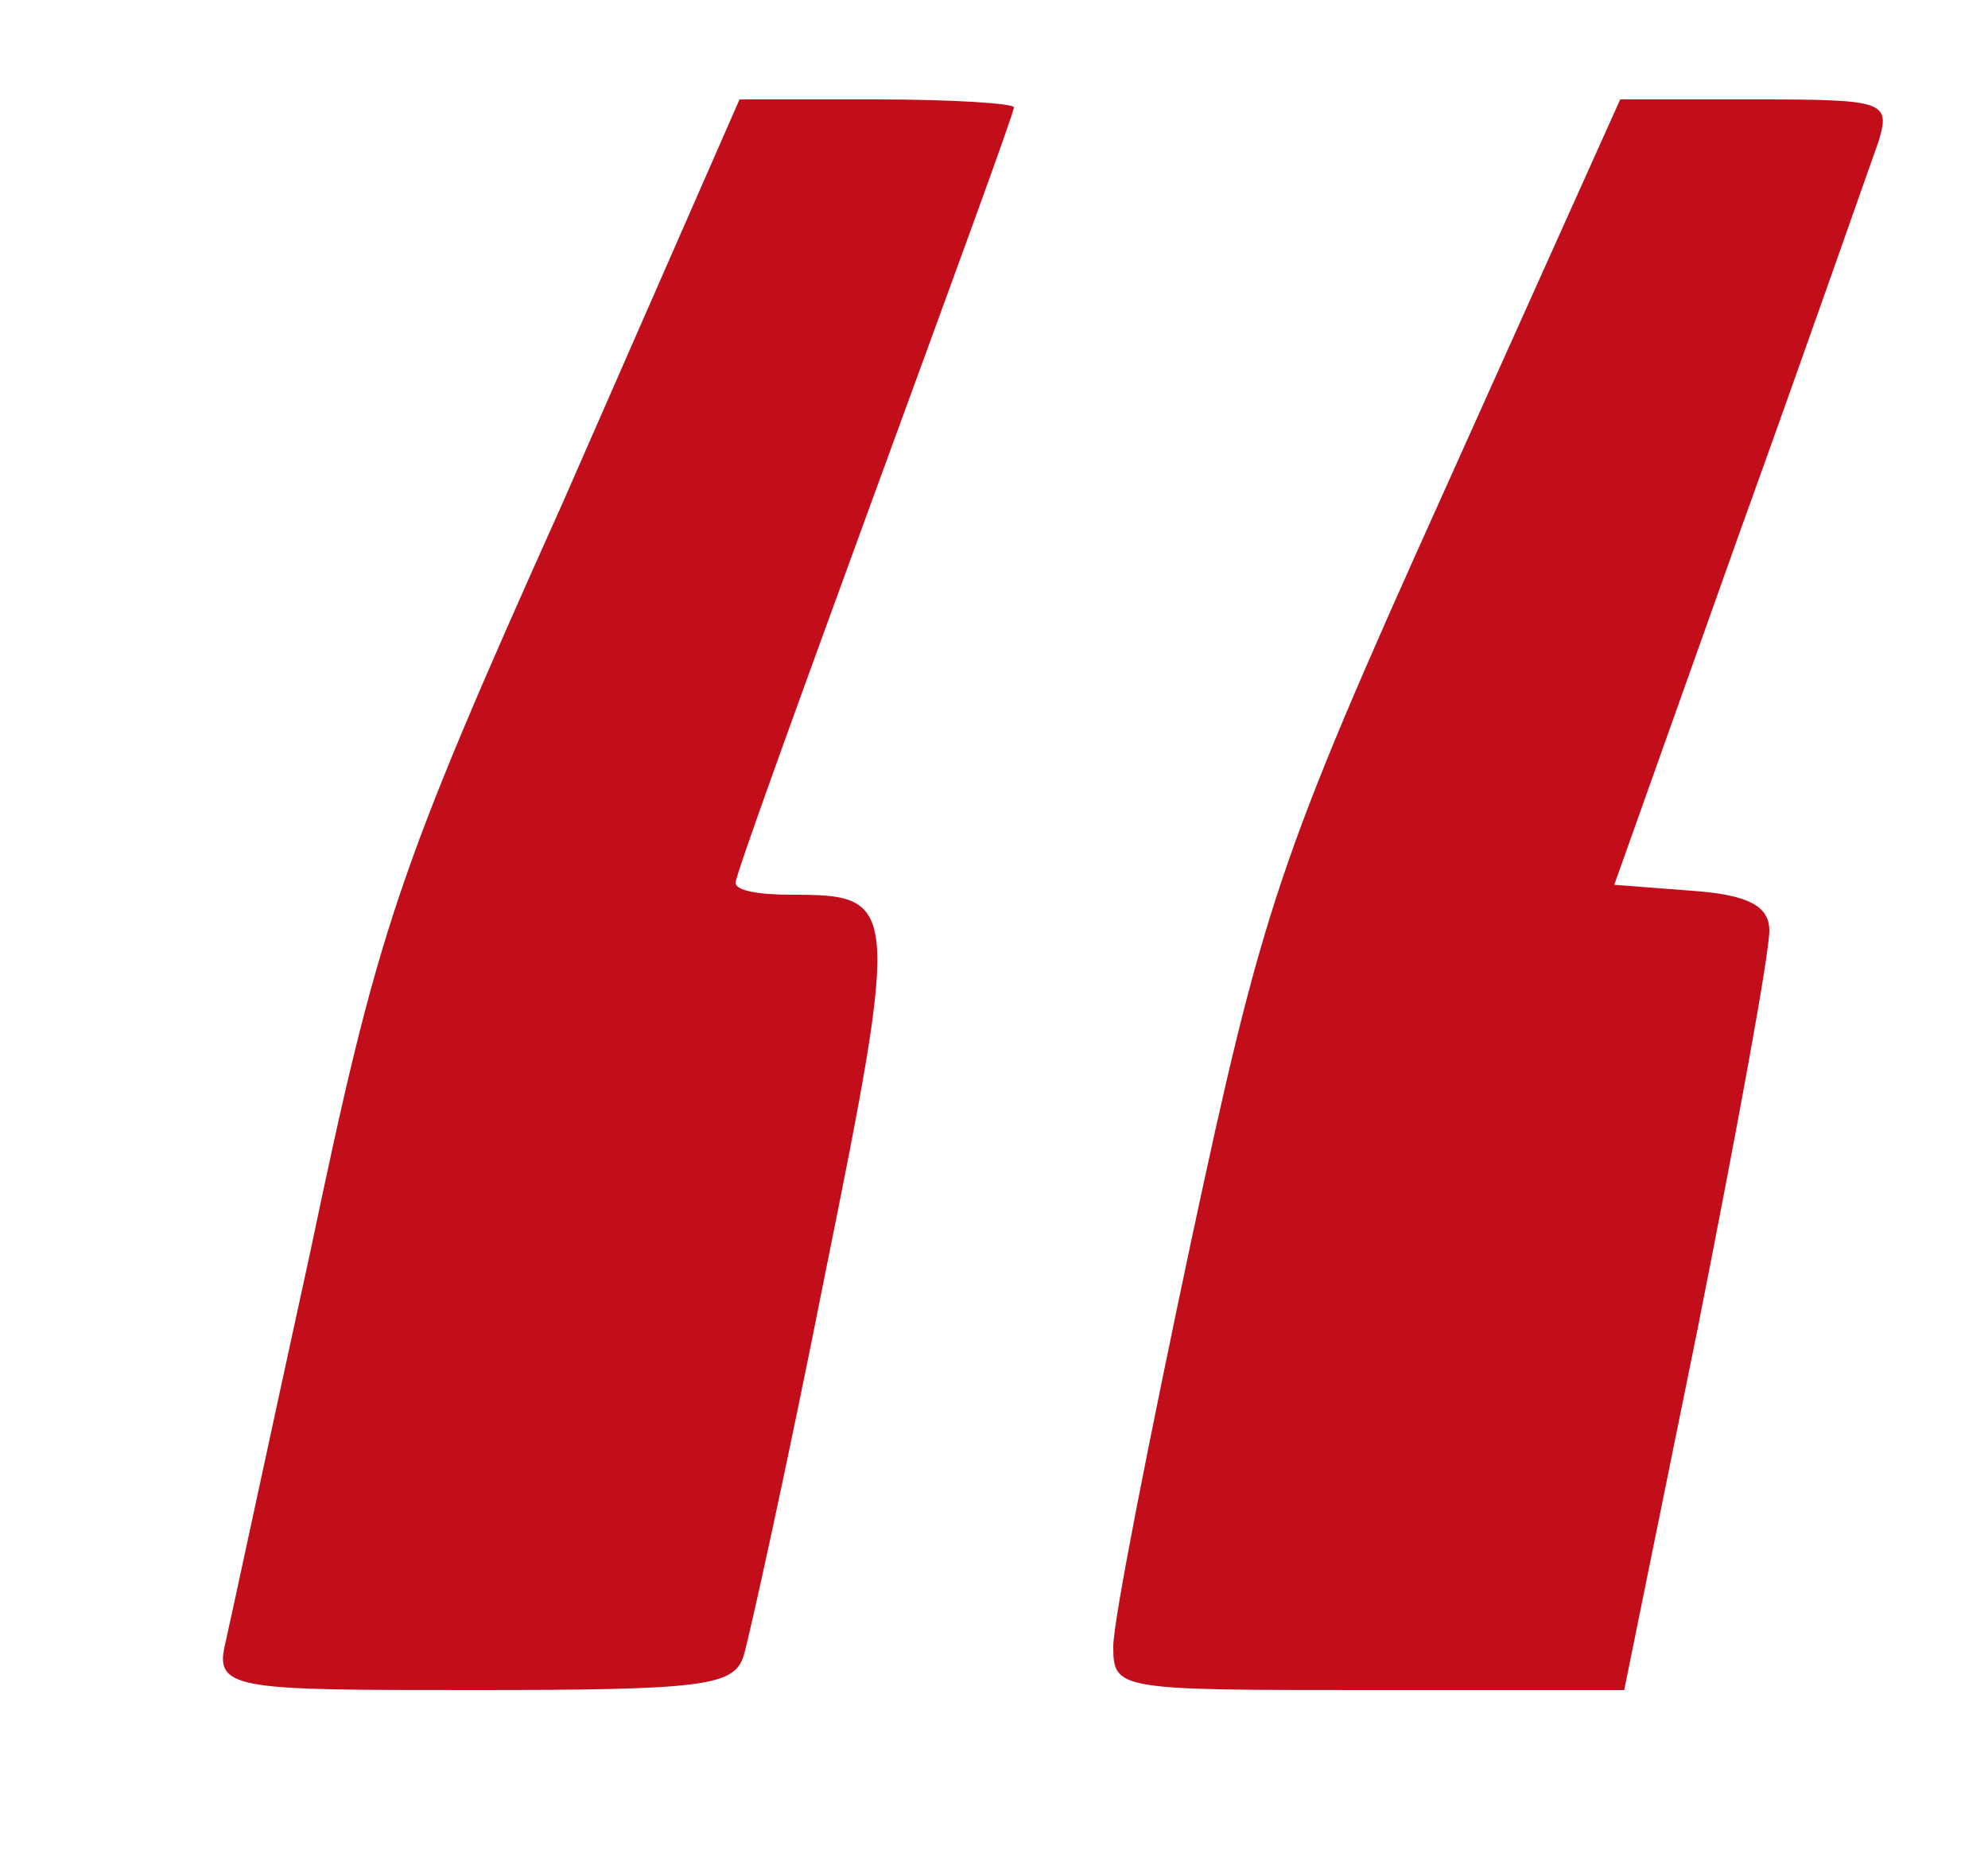 <svg data-name="Livello 1" xmlns="http://www.w3.org/2000/svg" viewBox="0 0 100 94"><path d="M11.3 82.8c.3-1.3 2.2-10.2 4.3-19.8 3.4-16.2 4.3-19 12.7-37.7L37.2 5h6.9c3.8 0 6.9.2 6.9.4 0 .3-3.2 9-7 19.4S37 44 37 44.4s1.2.6 2.8.6c5.4 0 5.5.3 1.7 19.1-1.9 9.6-3.8 18.2-4.1 19.2-.5 1.5-2 1.7-13.6 1.7s-13 0-12.5-2.2Zm44.7 0c0-1.3 1.8-10.4 3.9-20.3 3.6-16.8 4.4-19.3 12.7-37.7L81.5 5h6.8c6.5 0 6.8.1 6.2 2.1-.4 1.1-3.5 10-7 19.7l-6.3 17.7 3.9.3c2.9.2 3.9.8 3.9 2s-1.6 9.9-3.6 20L81.7 85H68.9C56.2 85 56 85 56 82.8Z" style="fill:#c20e1a;stroke-width:0"/></svg>